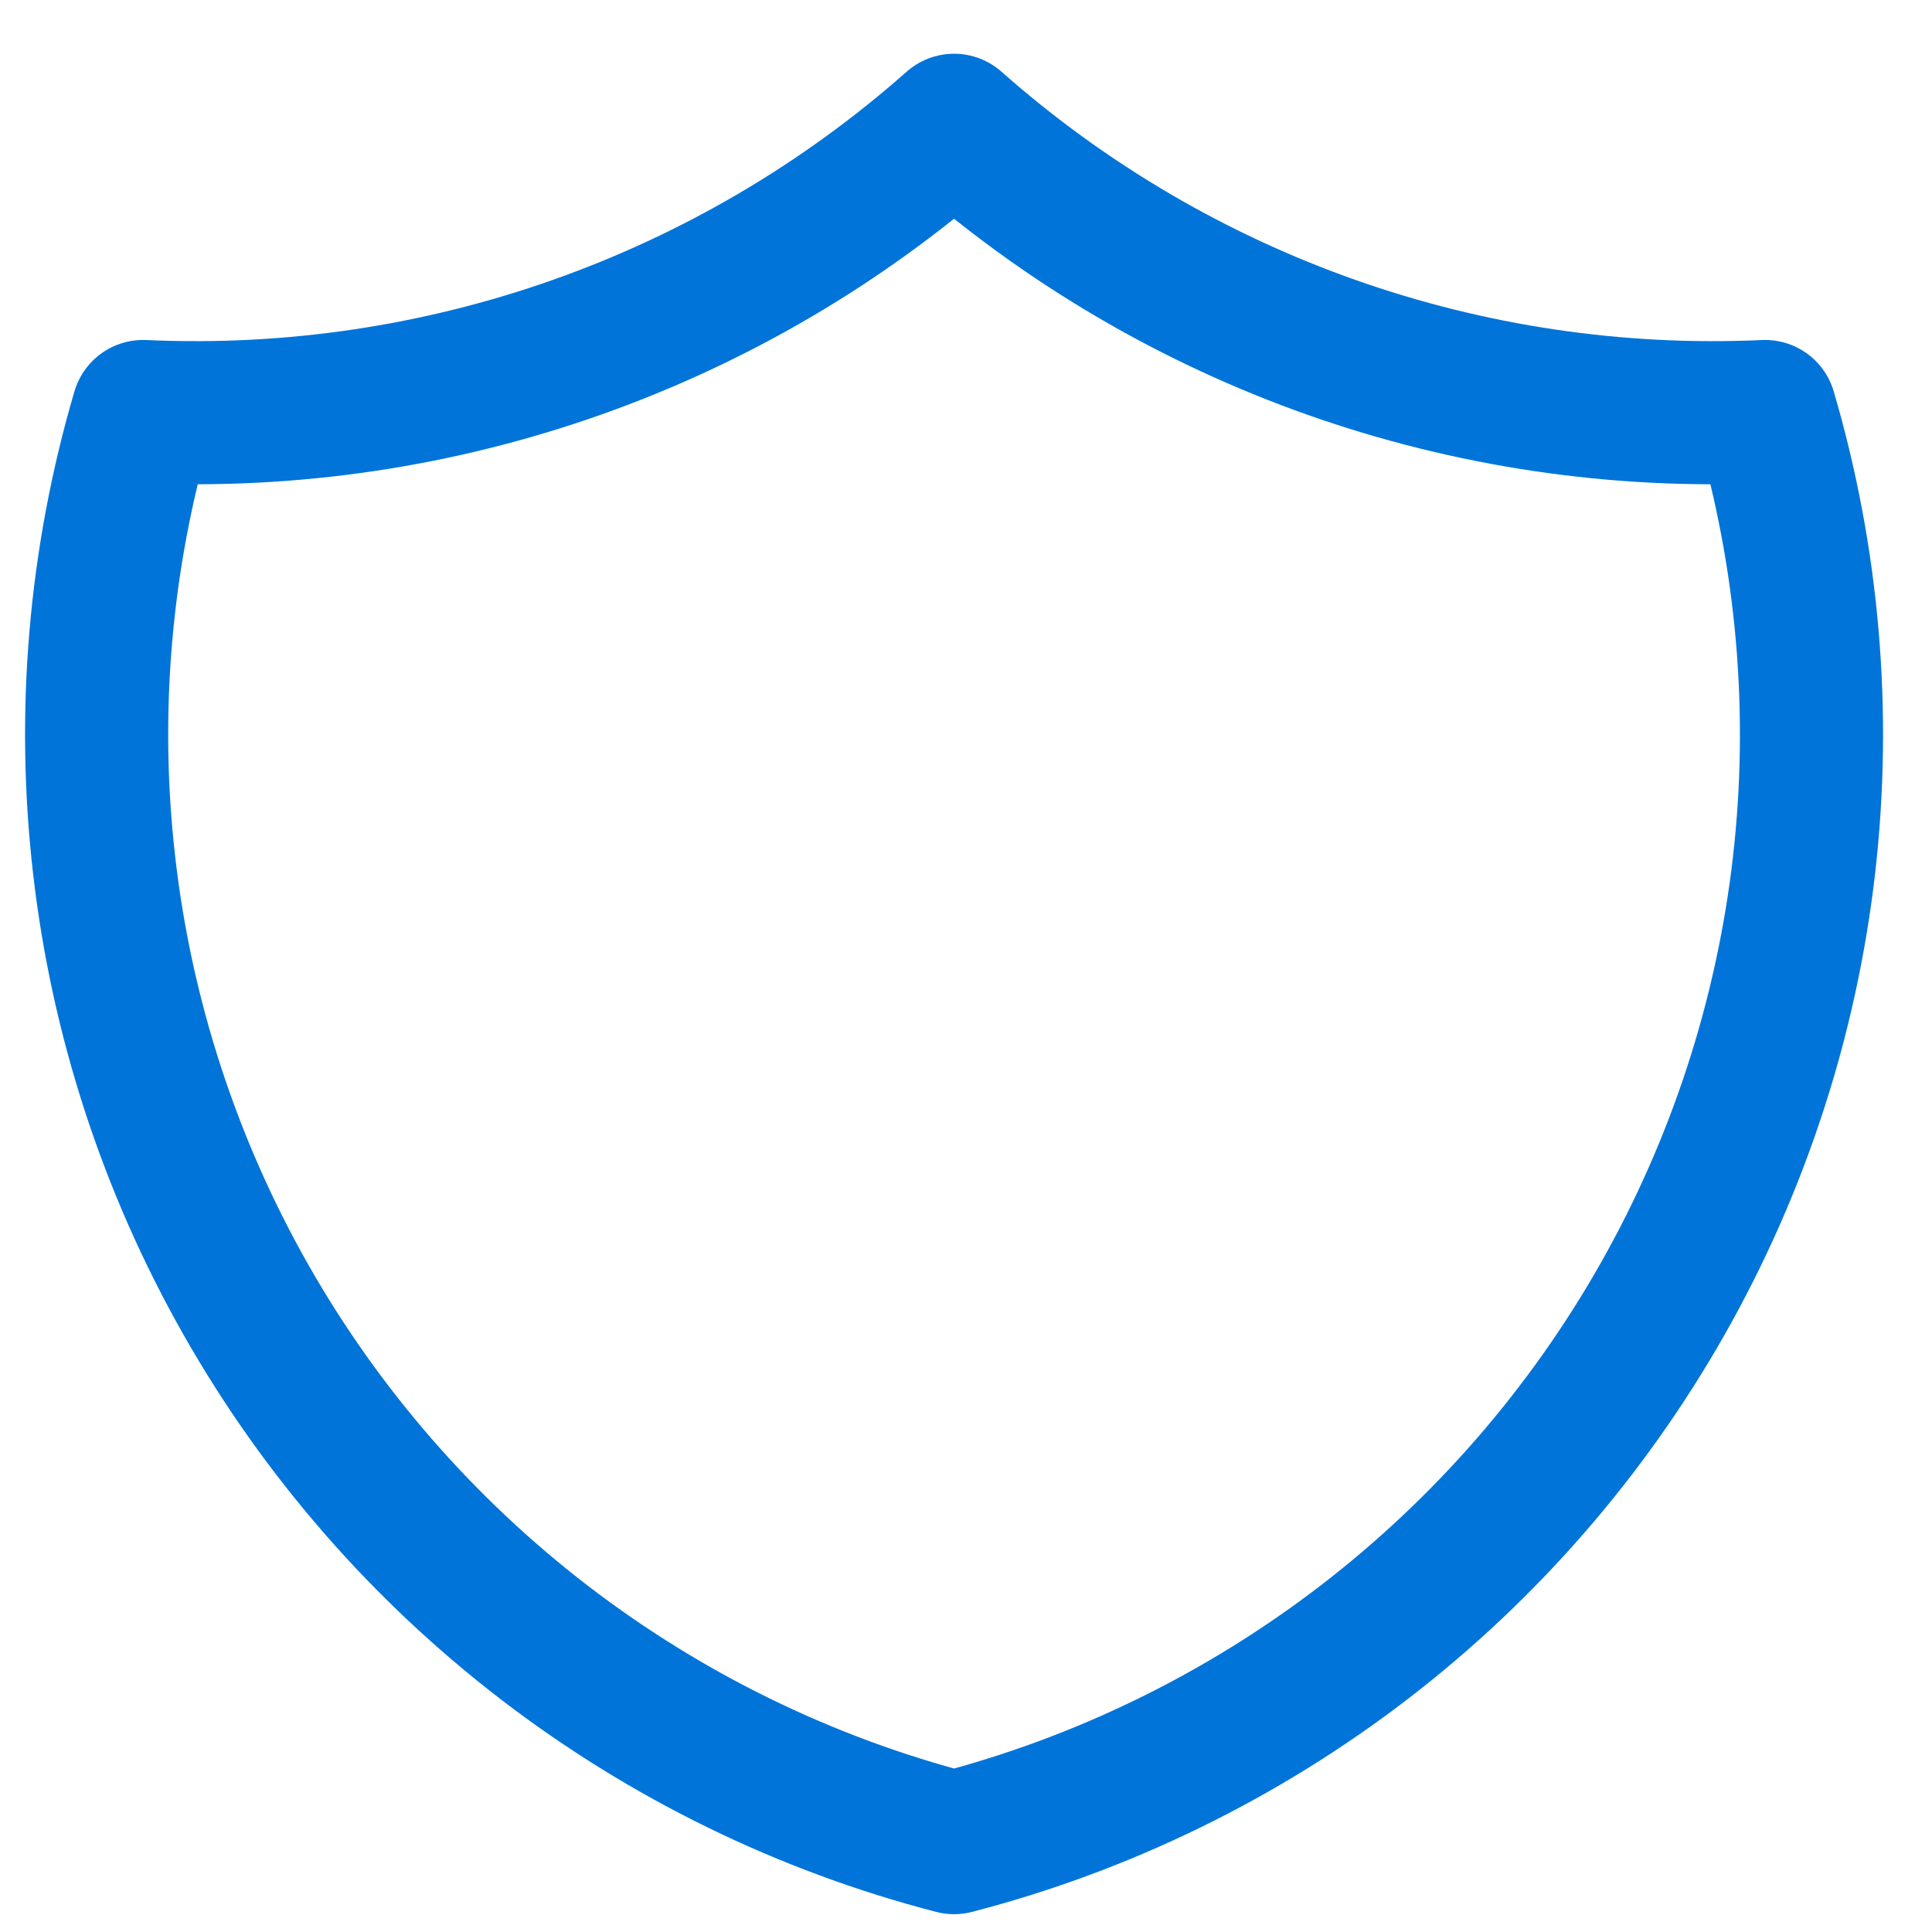 <svg width="27" height="27" viewBox="0 0 27 27" fill="none" xmlns="http://www.w3.org/2000/svg">
<path d="M13.333 1.751C16.448 4.506 20.513 5.941 24.667 5.751C25.271 7.808 25.456 9.966 25.211 12.097C24.965 14.227 24.294 16.286 23.236 18.152C22.179 20.017 20.758 21.651 19.057 22.957C17.355 24.262 15.409 25.213 13.333 25.751C11.258 25.213 9.311 24.262 7.61 22.957C5.909 21.651 4.487 20.017 3.43 18.152C2.373 16.286 1.701 14.227 1.456 12.097C1.21 9.966 1.395 7.808 2 5.751C6.154 5.941 10.219 4.506 13.333 1.751Z" stroke="#0074D9" stroke-width="2" stroke-linecap="round" stroke-linejoin="round"/>
</svg>
